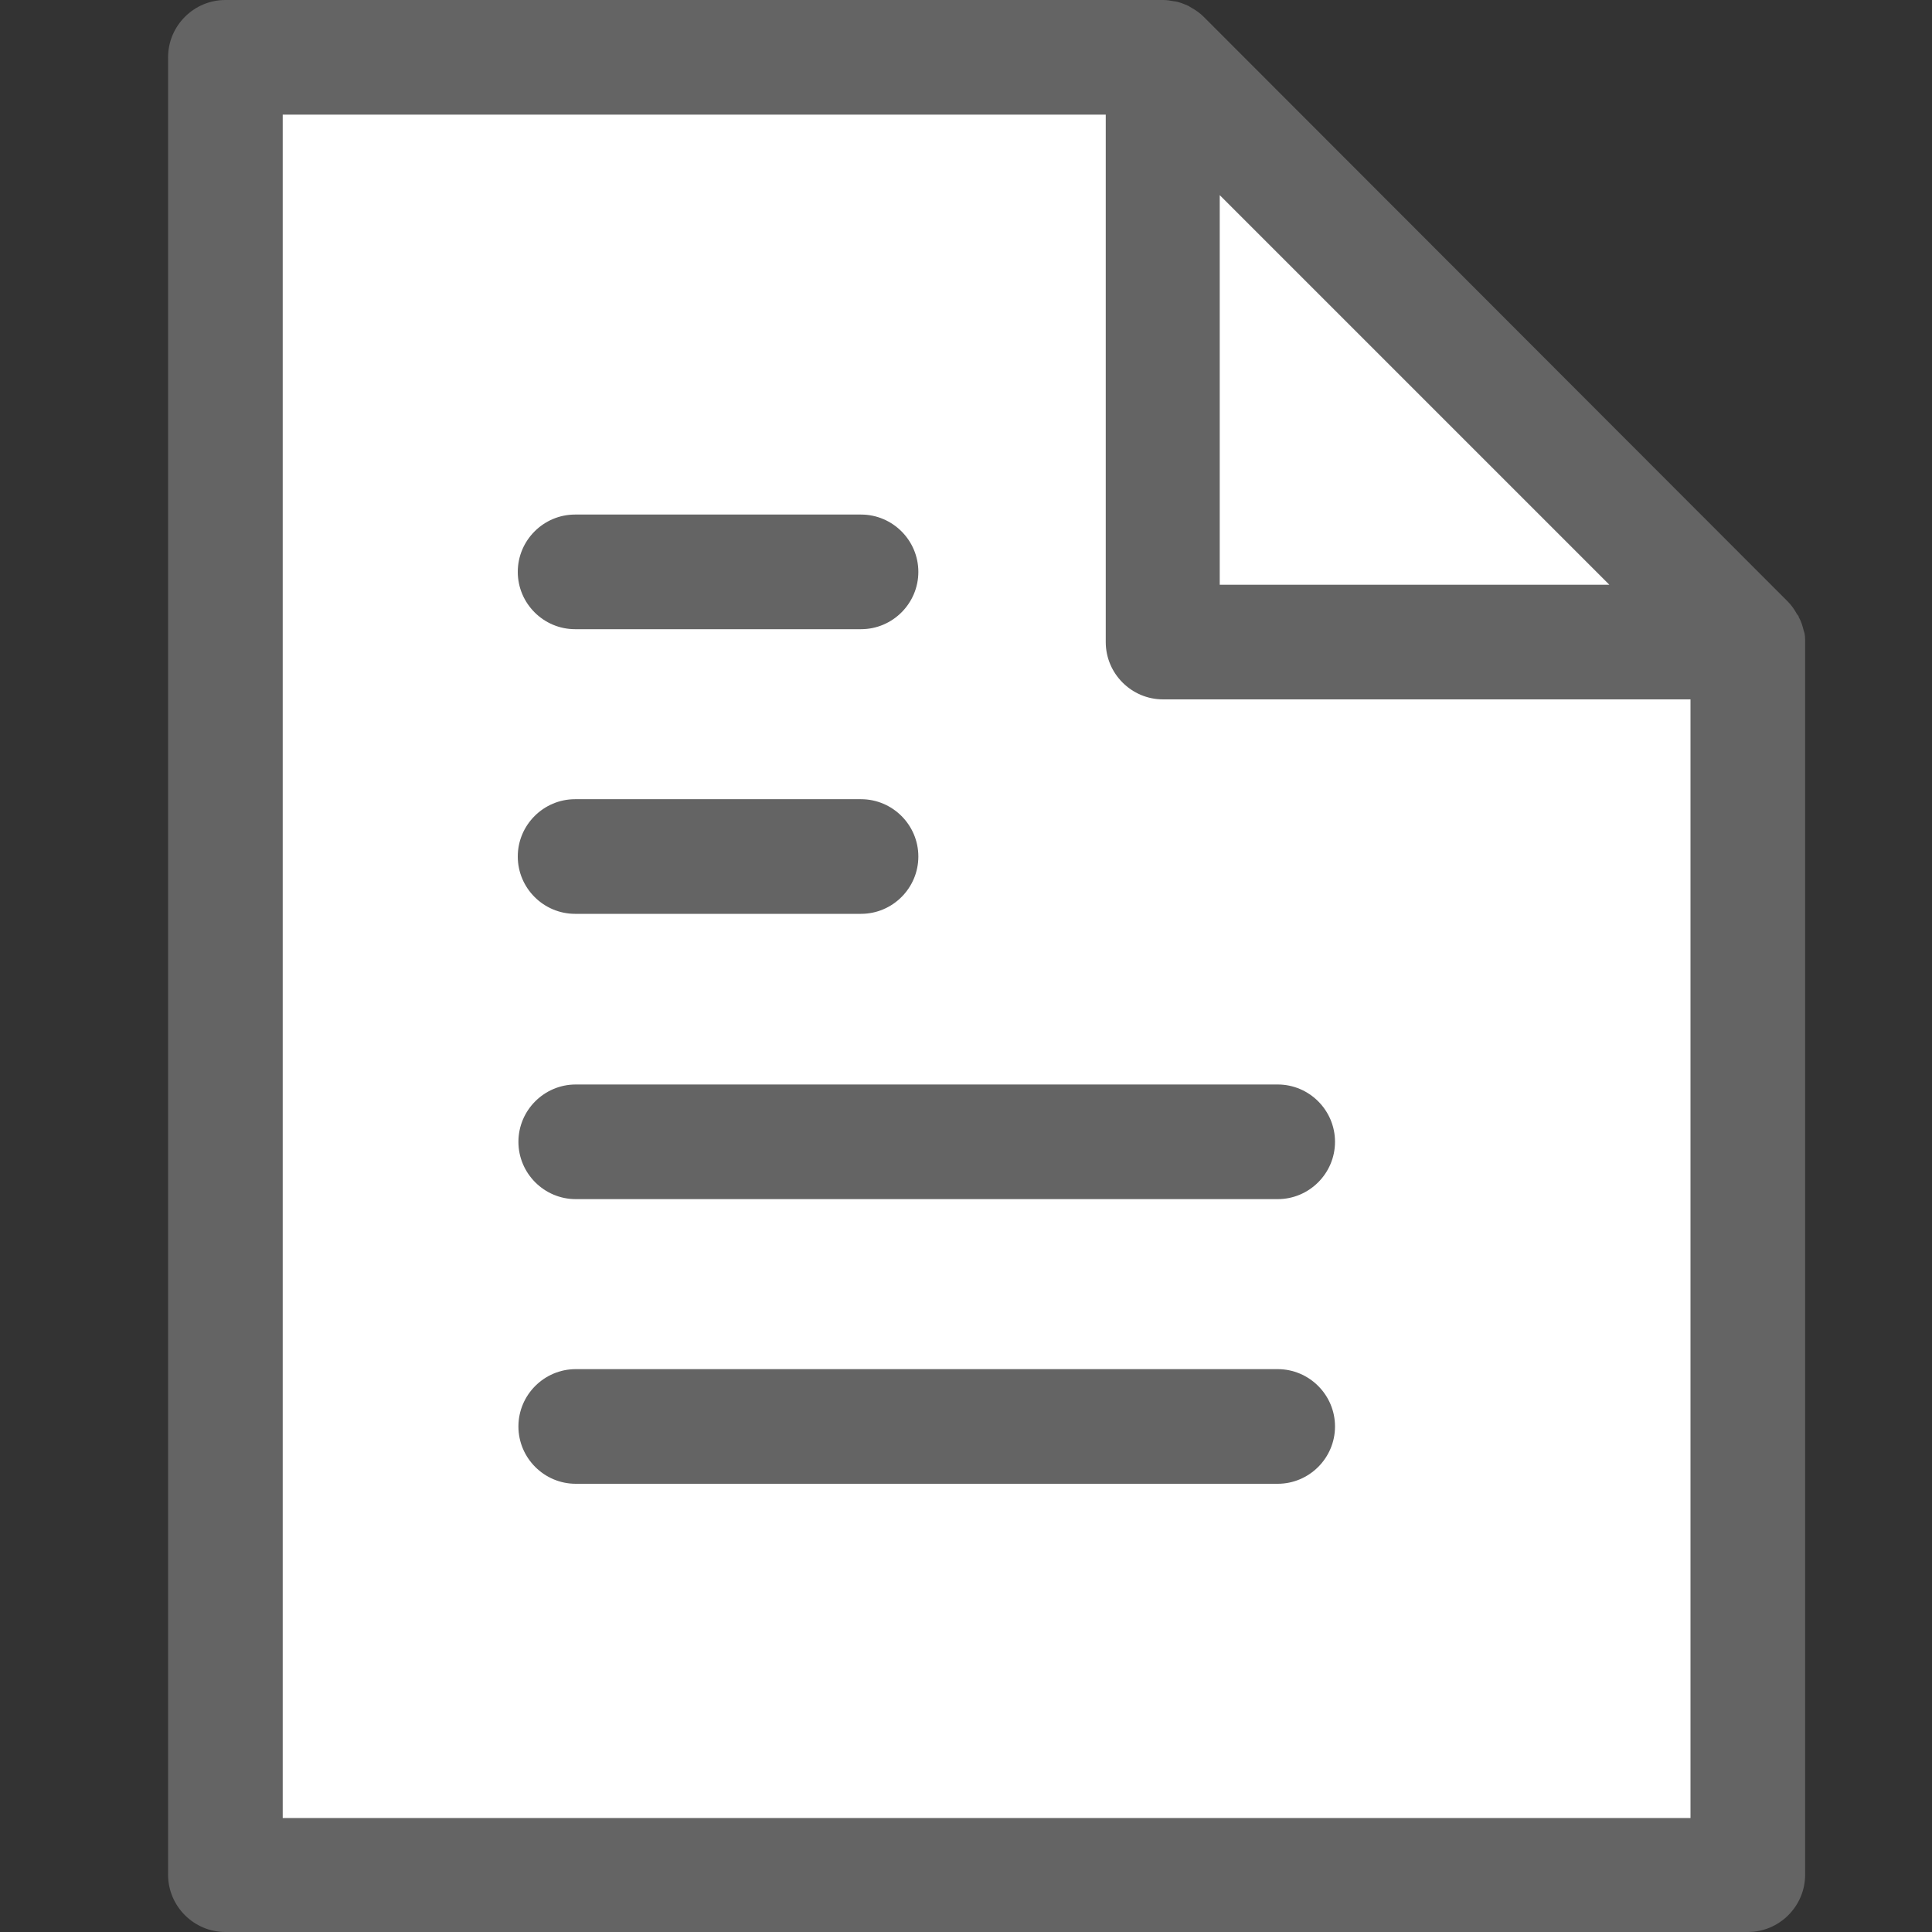 <?xml version="1.0" encoding="UTF-8"?><svg id="_레이어_1" xmlns="http://www.w3.org/2000/svg" viewBox="0 0 30 30"><rect x="0" y="0" width="30" height="30" fill="#333333" stroke="none"/><defs><style>.cls-1{fill:#fff;}.cls-2{fill:#646464;}</style></defs><polygon class="cls-1" points="27.14 29.11 3.5 29.11 3.5 .89 18.06 .89 27.14 9.97 27.14 29.11"/><polygon class="cls-1" points="27.14 9.97 18.06 9.97 18.06 .89 27.14 9.97"/><path class="cls-2" d="m28.01,9.8s0,0,0,0c-.02-.08-.04-.15-.08-.22,0-.02-.02-.03-.03-.05-.04-.07-.08-.13-.14-.19L18.69.26c-.06-.06-.12-.1-.19-.14-.02-.01-.03-.02-.05-.03-.07-.03-.14-.06-.21-.07,0,0,0,0-.01,0-.05-.01-.11-.02-.16-.02H3.5c-.49,0-.89.4-.89.89v28.22c0,.49.4.89.89.89h23.64c.49,0,.89-.4.89-.89V9.97c0-.06,0-.12-.02-.17Zm-9.06-6.76l3.02,3.02,3.02,3.02h-6.05V3.03ZM4.39,28.22V1.78h12.78v8.19c0,.49.4.89.89.89h8.19v17.37H4.39Z"/><path class="cls-2" d="m13.37,14.19h-4.44c-.49,0-.89-.4-.89-.89s.4-.89.89-.89h4.44c.49,0,.89.4.89.89s-.4.89-.89.89Z"/><path class="cls-2" d="m13.37,9.77h-4.44c-.49,0-.89-.4-.89-.89s.4-.89.89-.89h4.44c.49,0,.89.4.89.89s-.4.89-.89.89Z"/><path class="cls-2" d="m19.84,23.04h-10.9c-.49,0-.89-.4-.89-.89s.4-.89.89-.89h10.9c.49,0,.89.4.89.89s-.4.89-.89.89Z"/><path class="cls-2" d="m19.84,18.62h-10.9c-.49,0-.89-.4-.89-.89s.4-.89.89-.89h10.9c.49,0,.89.4.89.89s-.4.89-.89.89Z"/></svg>